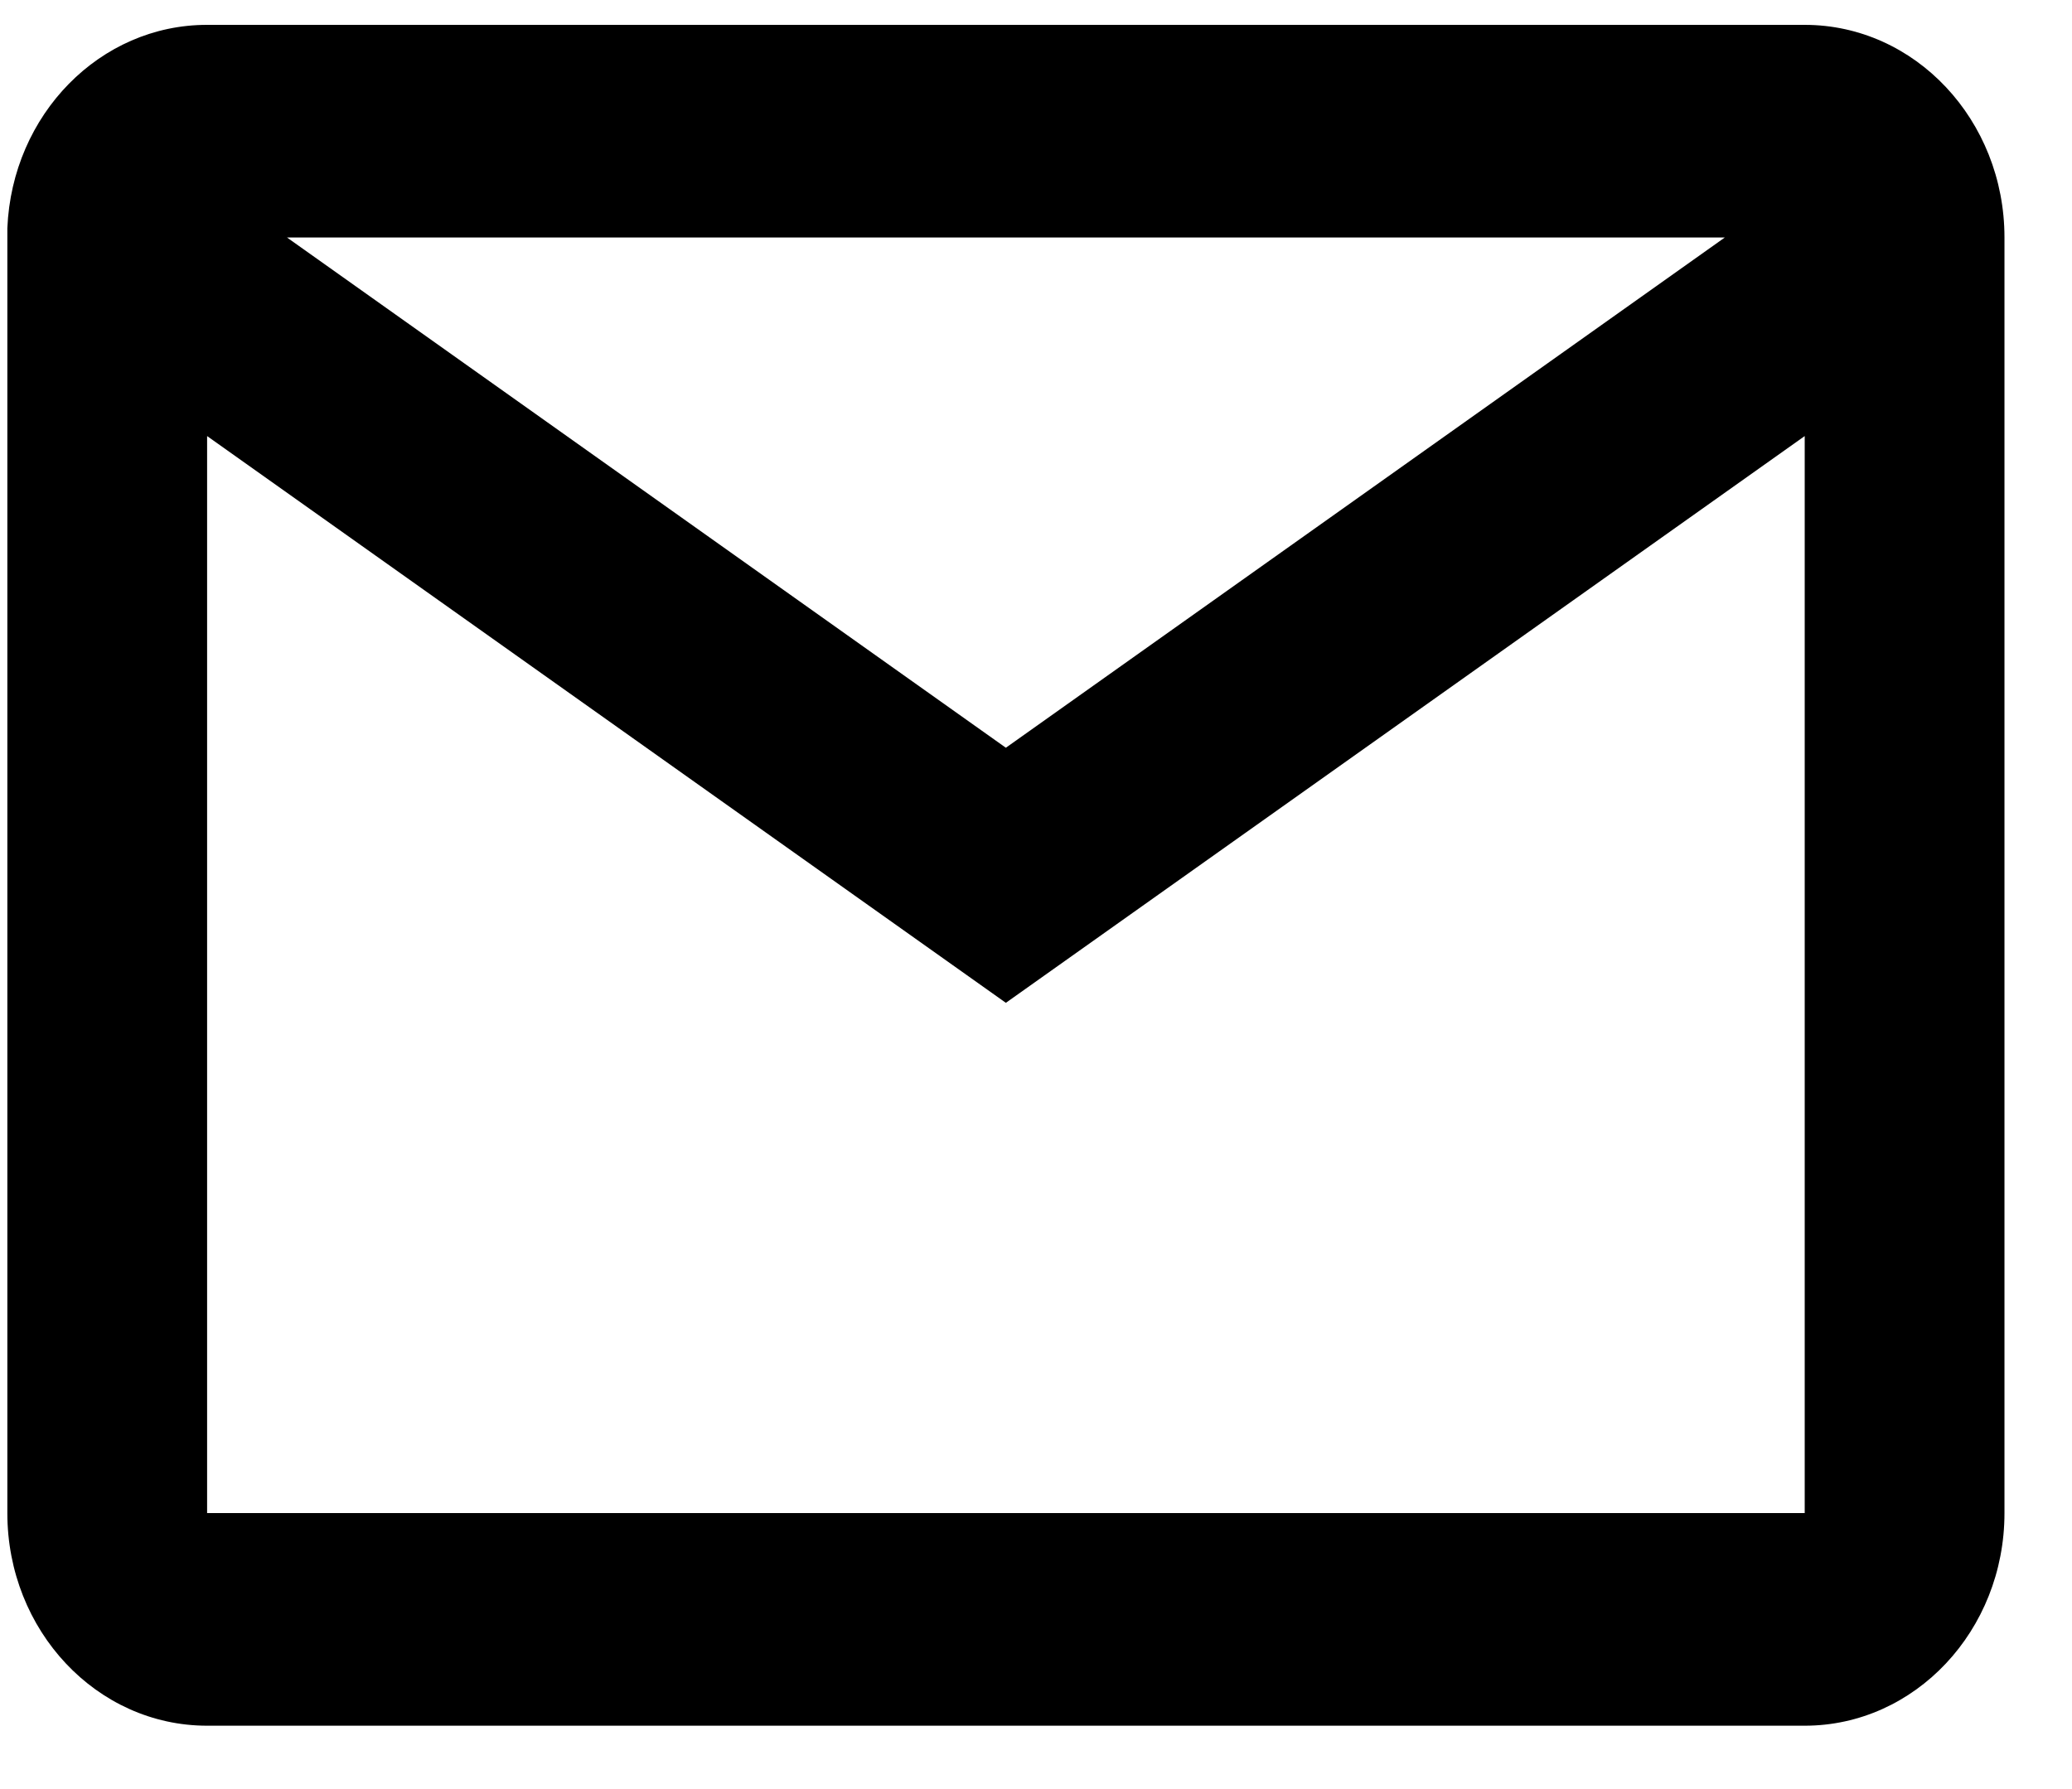 <?xml version="1.0" encoding="UTF-8"?> <svg xmlns="http://www.w3.org/2000/svg" width="22" height="19" viewBox="0 0 22 19" fill="none"><path d="M19.162 18.327H2.199C1.027 18.327 0.078 17.316 0.078 16.069V2.424C0.128 1.215 1.063 0.263 2.199 0.264H19.162C20.333 0.264 21.283 1.275 21.283 2.522V16.069C21.283 17.316 20.333 18.327 19.162 18.327ZM2.199 4.631V16.069H19.162V4.631L10.68 10.65L2.199 4.631ZM3.047 2.522L10.68 7.941L18.314 2.522H3.047Z" fill="black"></path></svg> 